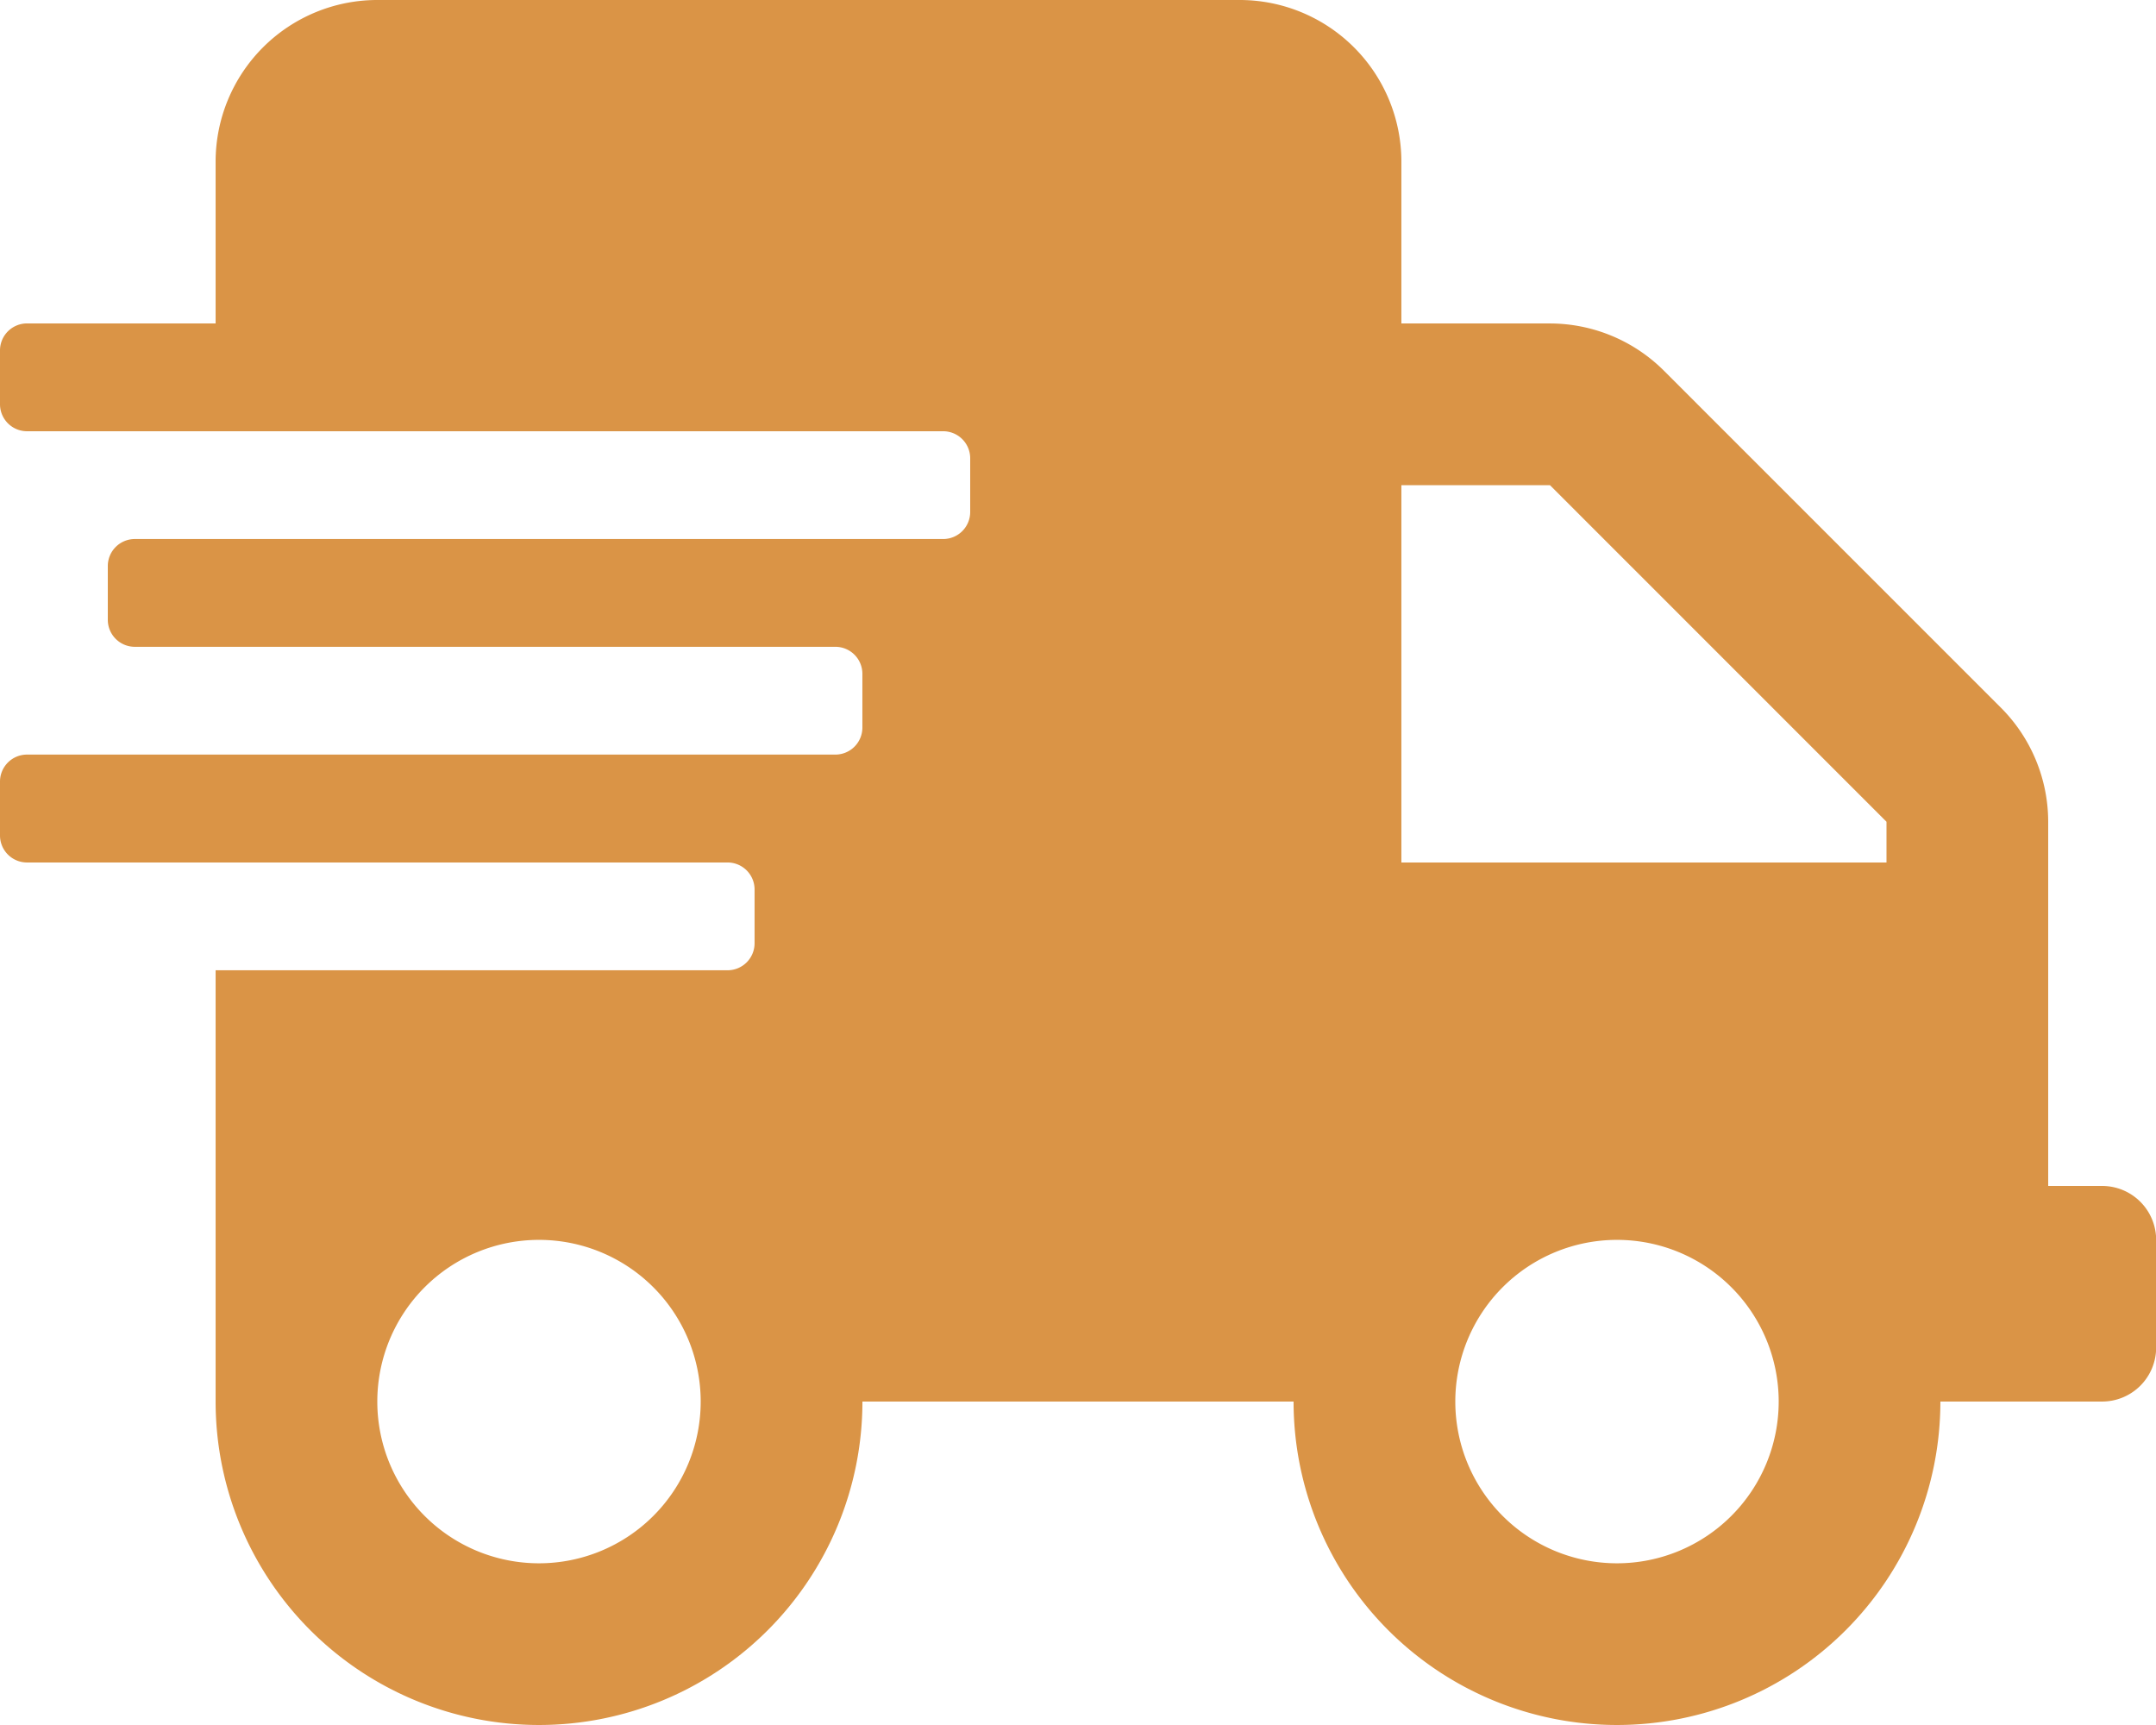 <svg xmlns="http://www.w3.org/2000/svg" width="54.896" height="43.917" viewBox="0 0 54.896 43.917">
  <path id="doprava" d="M53.523,30.193H52.151V20.92a4.117,4.117,0,0,0-1.209-2.908L42.373,9.444a4.117,4.117,0,0,0-2.908-1.209H35.682V4.117A4.118,4.118,0,0,0,31.565,0H9.607A4.118,4.118,0,0,0,5.49,4.117V8.234H.686A.688.688,0,0,0,0,8.921v1.372a.688.688,0,0,0,.686.686H24.017a.688.688,0,0,1,.686.686v1.372a.688.688,0,0,1-.686.686H3.431a.688.688,0,0,0-.686.686v1.372a.688.688,0,0,0,.686.686H21.272a.688.688,0,0,1,.686.686v1.372a.688.688,0,0,1-.686.686H.686A.688.688,0,0,0,0,19.9v1.372a.688.688,0,0,0,.686.686H18.527a.688.688,0,0,1,.686.686v1.372a.688.688,0,0,1-.686.686H5.49V35.682a8.234,8.234,0,1,0,16.469,0H32.937a8.234,8.234,0,1,0,16.469,0h4.117A1.376,1.376,0,0,0,54.9,34.31V31.565A1.376,1.376,0,0,0,53.523,30.193ZM13.724,39.8a4.117,4.117,0,1,1,4.117-4.117A4.118,4.118,0,0,1,13.724,39.8Zm27.448,0a4.117,4.117,0,1,1,4.117-4.117A4.118,4.118,0,0,1,41.172,39.8Zm6.862-17.841H35.682V12.352h3.783l8.569,8.569Z" fill="#da9446"/>
</svg>
